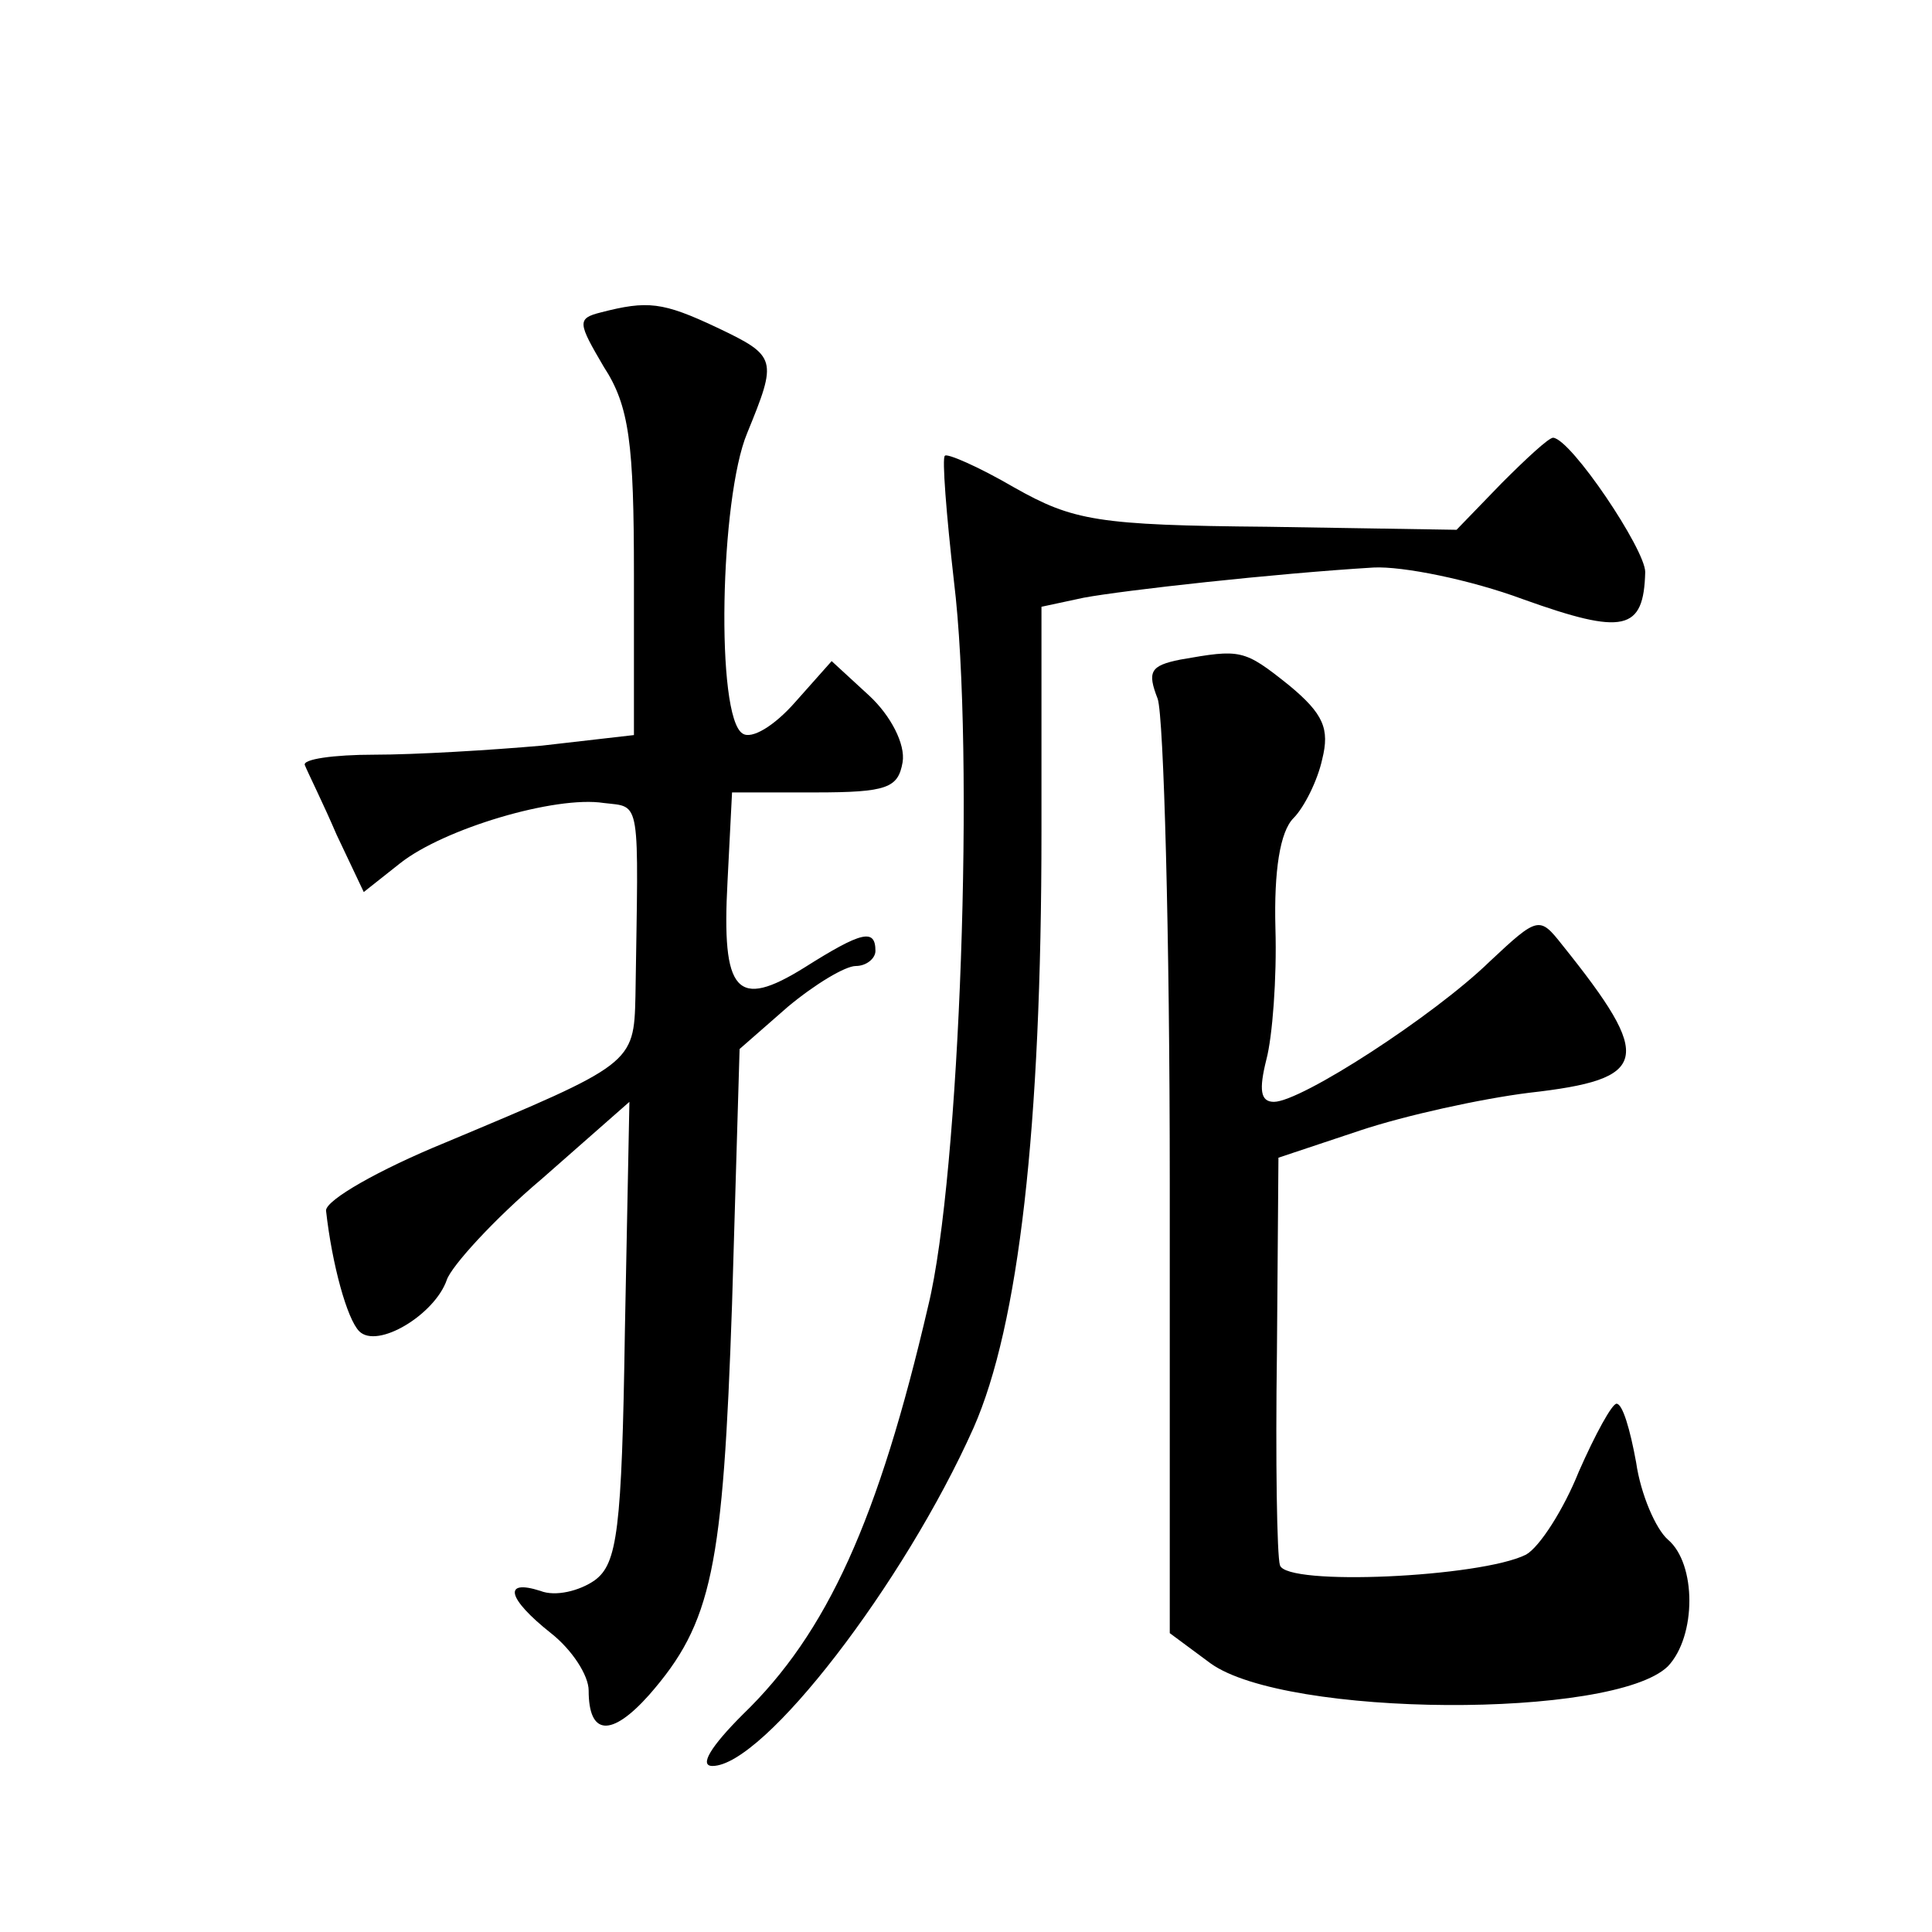 <?xml version="1.0" standalone="no"?>
<!DOCTYPE svg PUBLIC "-//W3C//DTD SVG 20010904//EN"
 "http://www.w3.org/TR/2001/REC-SVG-20010904/DTD/svg10.dtd">
<svg version="1.0" xmlns="http://www.w3.org/2000/svg"
 width="128pt" height="128pt" viewBox="0 0 128 128"
 preserveAspectRatio="xMidYMid meet">
<g transform="translate(0,128) scale(0.1,-0.1)"
fill="#0" stroke="none">
<path d="M398 1073 c-16 -4 -15 -7 2 -36 17 -26 20 -51 20 -138 l0 -106 -61 -7
c-34 -3 -84 -6 -111 -6 -27 0 -48 -3 -46 -7 2 -5 12 -25 21 -46 l18 -38 24 19 c29
23 103 45 135 40 25 -3 23 5 21 -128 -1 -45 -2 -45 -126 -97 -44 -18 -79 -38 -79
-45 4 -36 14 -72 22 -80 12 -12 50 11 58 34 3 9 31 40 63 67 l58 51 -3 -152 c-2
-132 -5 -154 -20 -165 -10 -7 -26 -11 -36 -7 -25 8 -22 -5 7 -28 14 -11 25 -28
25 -38 0 -30 15 -31 40 -3 42 48 49 84 55 259 l5 169 32 28 c18 15 38 27 45 27
7 0 13 5 13 10 0 15 -9 13 -47 -11 -45 -28 -55 -17 -51 57 l3 59 55 0 c48 0 55
3 58 20 2 12 -8 31 -22 44 l-25 23 -24 -27 c-14 -16 -29 -25 -35 -21 -18 11 -15
156 3 199 20 49 20 51 -20 70 -36 17 -46 18 -77 10z M995 960 l-30 -31 -125 2 c-113
1 -129 4 -168 26 -24 14 -45 23 -46 21 -2 -1 1 -39 6 -83 14 -114 4 -394 -17 -480
-33 -142 -67 -217 -123 -271 -21 -21 -29 -34 -20 -34 34 0 127 121 173 224 30 68
45 199 45 395 l0 149 28 6 c27 5 126 16 192 20 19 1 64 -8 99 -21 67 -24 80 -21
81 18 0 15 -49 88 -61 89 -3 0 -18 -14 -34 -30z M782 843 c-20 -4 -22 -8 -15 -26
4 -12 8 -156 8 -320 l0 -299 27 -20 c50 -36 267 -37 303 -2 19 20 19 68 0 84 -8
7 -18 30 -21 51 -4 22 -9 39 -13 39 -3 0 -14 -20 -25 -45 -10 -25 -26 -50 -35 -55
-30 -15 -159 -21 -163 -7 -2 6 -3 70 -2 141 l1 129 54 18 c30 10 80 21 112 25 80
9 83 22 22 98 -15 19 -16 19 -48 -11 -37 -36 -125 -93 -143 -93 -9 0 -10 8 -5 28
4 15 7 54 6 87 -1 38 3 64 12 73 7 7 16 25 19 39 5 20 1 30 -22 49 -30 24 -32 24
-72 17z"/>
</g>
</svg>

